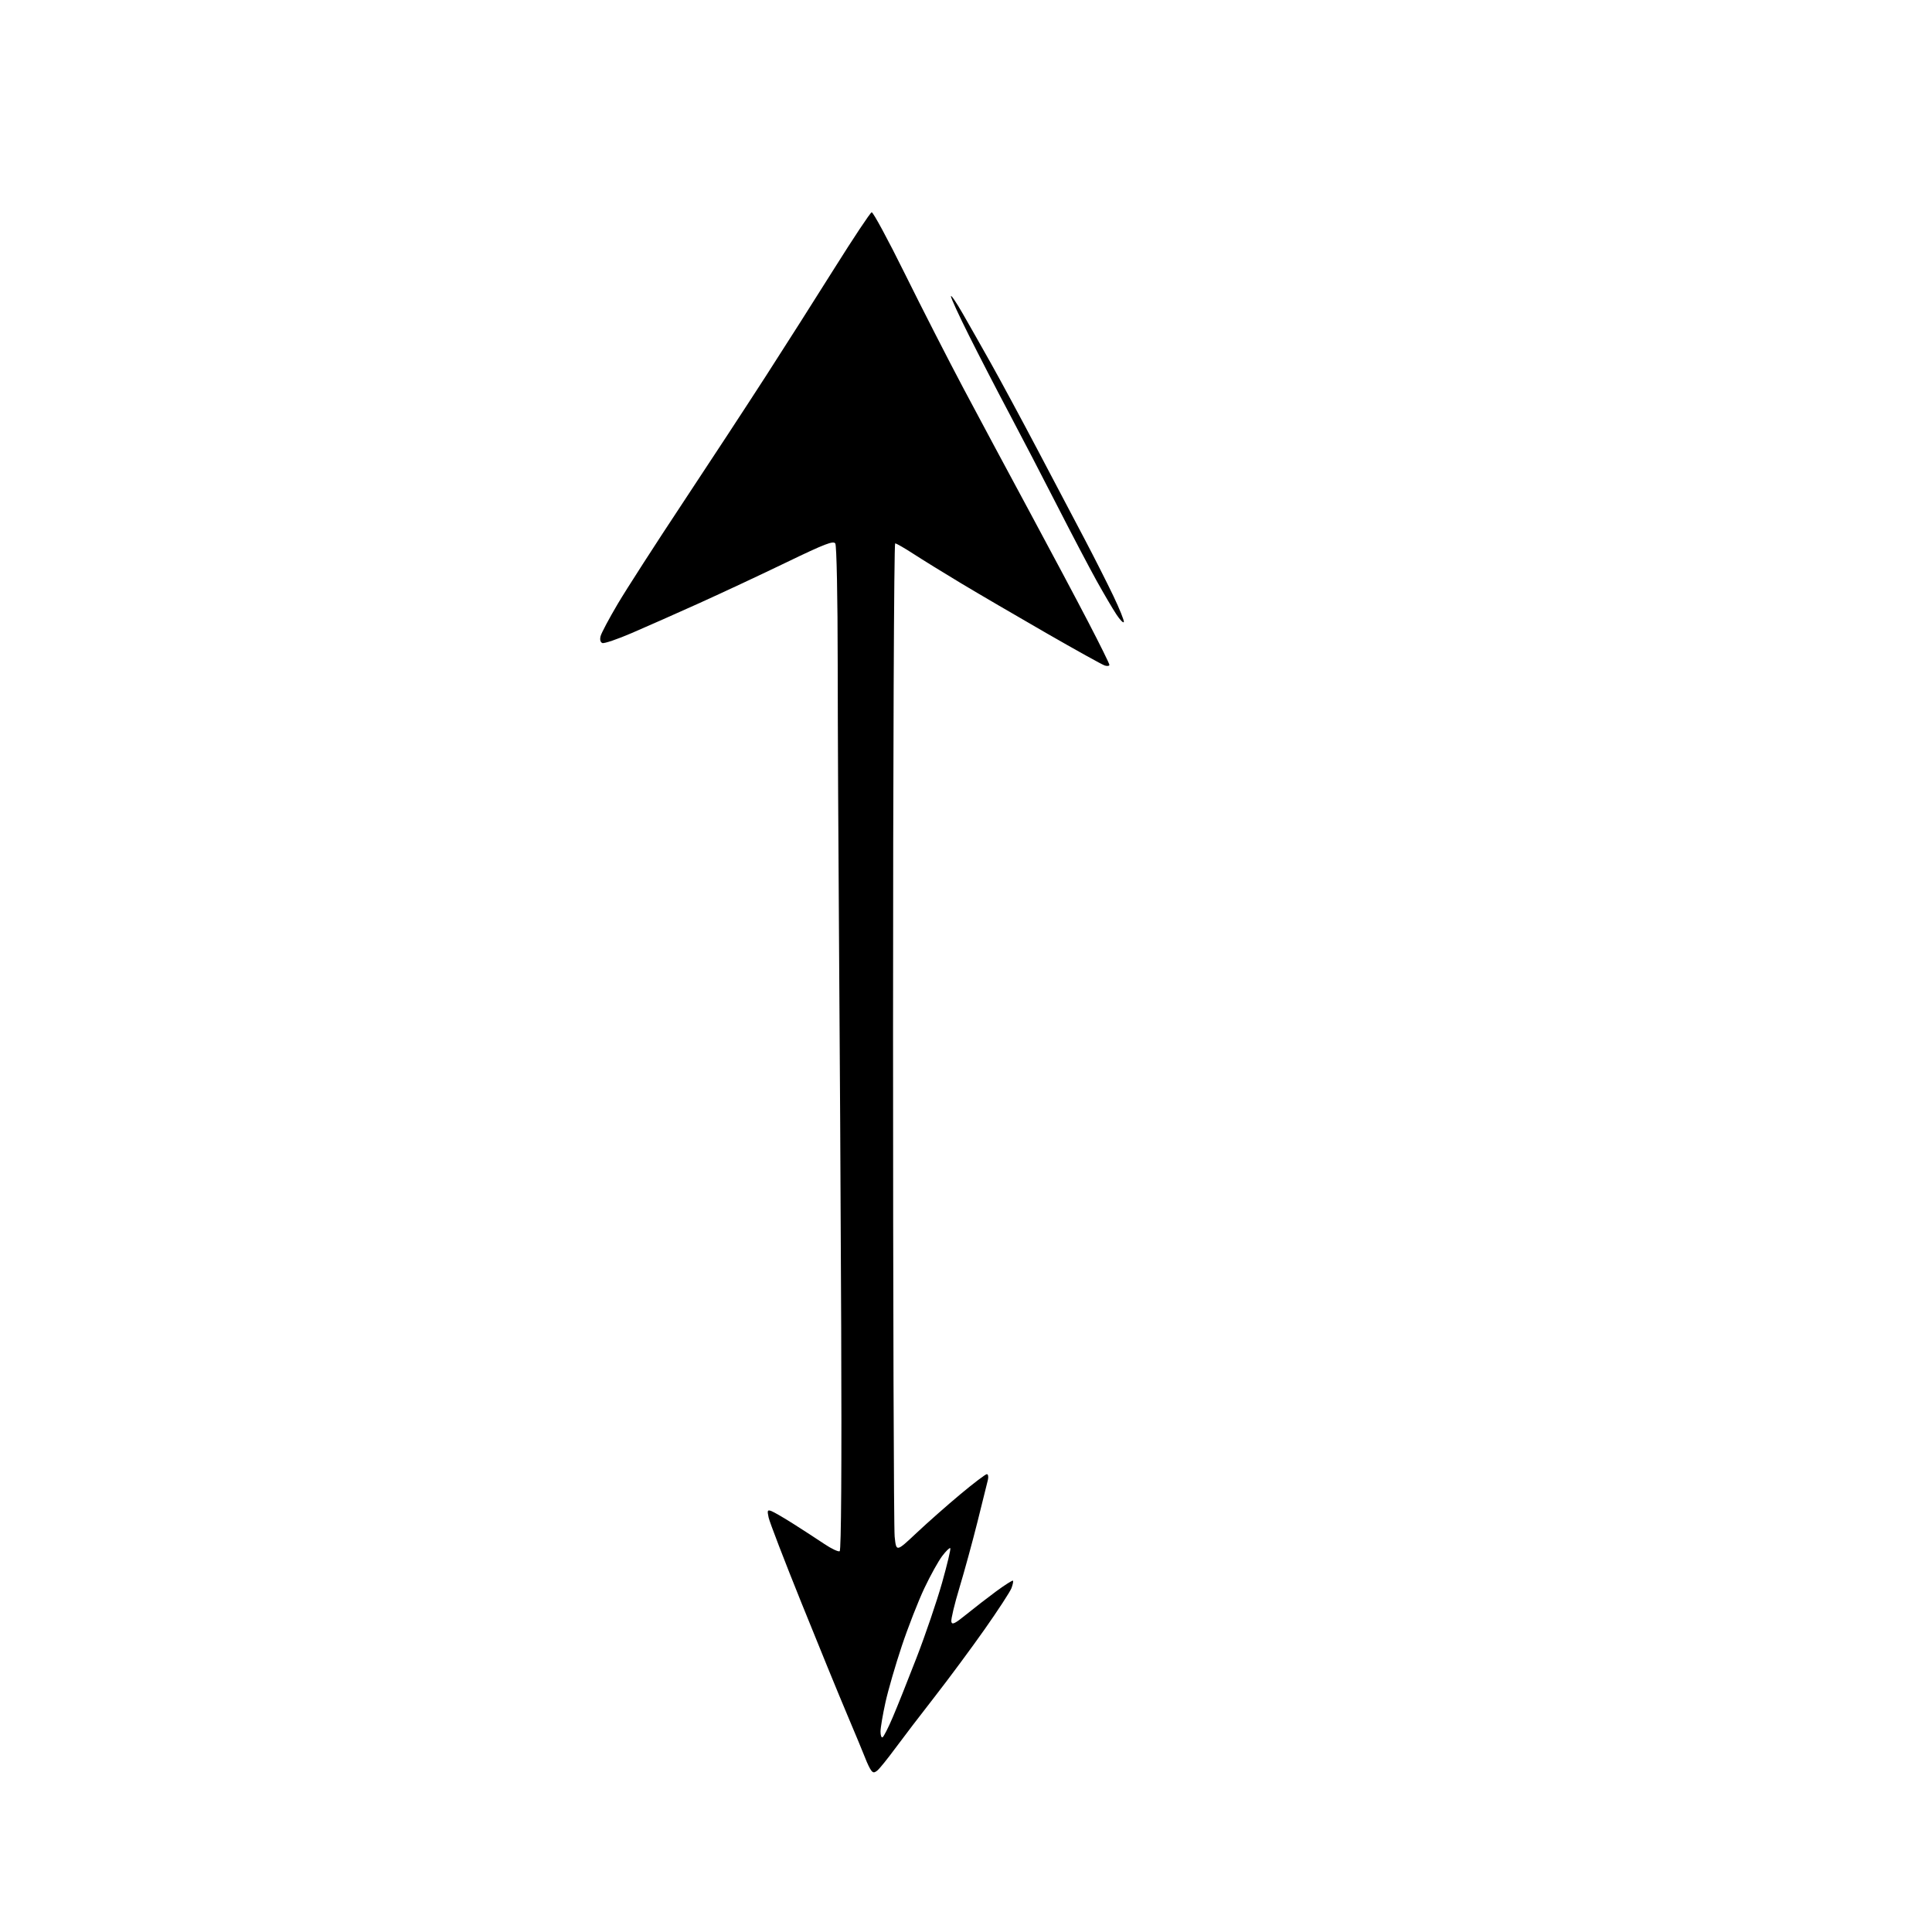 <?xml version="1.0" encoding="UTF-8" standalone="no"?>
<svg 
  version="1.1" 
  xmlns="http://www.w3.org/2000/svg" 
  xmlns:xlink="http://www.w3.org/1999/xlink" 
  xmlns:svg="http://www.w3.org/2000/svg"
  xmlns:rdf="http://www.w3.org/1999/02/22-rdf-syntax-ns#"
  xmlns:cc="http://creativecommons.org/ns#"
  xmlns:dc="http://purl.org/dc/elements/1.1/"
  viewBox="0 0 768 768"
  width="768"
  height="768"
>
<style>svg {background-color: white; }</style>"
<path stroke="none" fill="black" fill-rule="evenodd" d="M348.80,703.76C347.56,704.78 347.08,704.78 346.30,703.76C345.77,703.07 344.73,700.92 344.00,699.00C343.26,697.08 339.99,689.20 336.73,681.50C333.47,673.80 325.27,653.77 318.52,637.00C311.76,620.23 305.92,605.04 305.54,603.25C304.92,600.38 305.06,600.08 306.67,600.69C307.68,601.08 311.65,603.38 315.50,605.83C319.35,608.27 324.83,611.83 327.67,613.74C330.51,615.65 333.27,616.95 333.79,616.63C334.39,616.26 334.61,583.09 334.39,527.77C334.19,479.22 333.81,410.25 333.53,374.50C333.26,338.75 333.02,288.80 333.00,263.50C332.98,237.40 332.57,216.87 332.05,216.05C331.30,214.86 327.86,216.19 312.82,223.45C302.74,228.32 287.07,235.65 278.00,239.75C268.93,243.84 256.83,249.20 251.12,251.65C245.42,254.11 240.16,255.89 239.45,255.62C238.65,255.31 238.38,254.26 238.75,252.86C239.07,251.61 242.14,245.84 245.57,240.04C249.00,234.25 260.60,216.22 271.35,200.00C282.10,183.78 296.99,161.05 304.44,149.50C311.89,137.95 324.17,118.63 331.74,106.57C339.31,94.51 345.95,84.53 346.50,84.39C347.05,84.24 352.99,95.24 359.70,108.81C366.41,122.39 376.92,142.95 383.05,154.50C389.19,166.05 401.00,188.10 409.31,203.50C417.61,218.90 428.14,238.68 432.70,247.47C437.27,256.25 441.00,263.82 441.00,264.28C441.00,264.75 440.17,264.87 439.15,264.55C438.13,264.22 427.67,258.42 415.90,251.65C404.13,244.88 388.88,235.97 382.00,231.84C375.12,227.71 366.62,222.45 363.09,220.16C359.57,217.87 356.31,216.00 355.84,216.00C355.38,216.00 355.00,303.46 355.00,410.35C355.00,517.25 355.29,607.46 355.64,610.83C356.28,616.95 356.28,616.95 364.25,609.45C368.63,605.33 376.52,598.36 381.77,593.98C387.03,589.59 391.76,586.00 392.28,586.00C392.80,586.00 393.00,587.01 392.71,588.25C392.42,589.49 390.55,597.02 388.55,605.00C386.55,612.98 383.32,624.77 381.38,631.20C379.43,637.64 377.99,643.68 378.17,644.63C378.44,646.01 379.58,645.46 384.13,641.76C387.23,639.24 392.58,635.10 396.02,632.56C399.47,630.03 402.46,628.13 402.67,628.34C402.88,628.55 402.61,629.89 402.07,631.32C401.52,632.76 396.71,640.13 391.38,647.71C386.04,655.30 377.11,667.35 371.54,674.50C365.96,681.65 358.91,690.88 355.87,695.00C352.83,699.12 349.65,703.07 348.80,703.76zM350.85,690.59C351.32,690.30 353.11,686.79 354.82,682.78C356.54,678.78 360.82,668.08 364.33,659.00C367.85,649.92 372.41,636.51 374.48,629.20C376.54,621.88 378.02,615.68 377.75,615.42C377.49,615.16 376.05,616.55 374.56,618.52C373.06,620.48 369.85,626.26 367.43,631.37C365.02,636.48 360.99,646.78 358.49,654.27C355.99,661.75 353.06,671.84 351.99,676.69C350.92,681.54 350.03,686.76 350.02,688.31C350.01,689.85 350.38,690.88 350.85,690.59zM446.75,247.26C446.57,247.80 445.23,246.44 443.78,244.24C442.32,242.04 438.79,236.02 435.92,230.87C433.06,225.72 426.03,212.34 420.31,201.14C414.59,189.93 405.93,173.28 401.08,164.14C396.22,154.99 389.04,141.09 385.13,133.26C381.21,125.43 378.00,118.46 378.01,117.76C378.01,117.07 380.08,120.10 382.61,124.50C385.14,128.90 390.25,137.90 393.95,144.50C397.66,151.10 406.02,166.62 412.55,179.00C419.07,191.38 427.49,207.35 431.25,214.50C435.01,221.65 440.11,231.73 442.58,236.90C445.05,242.06 446.92,246.73 446.75,247.26z" />

</svg>